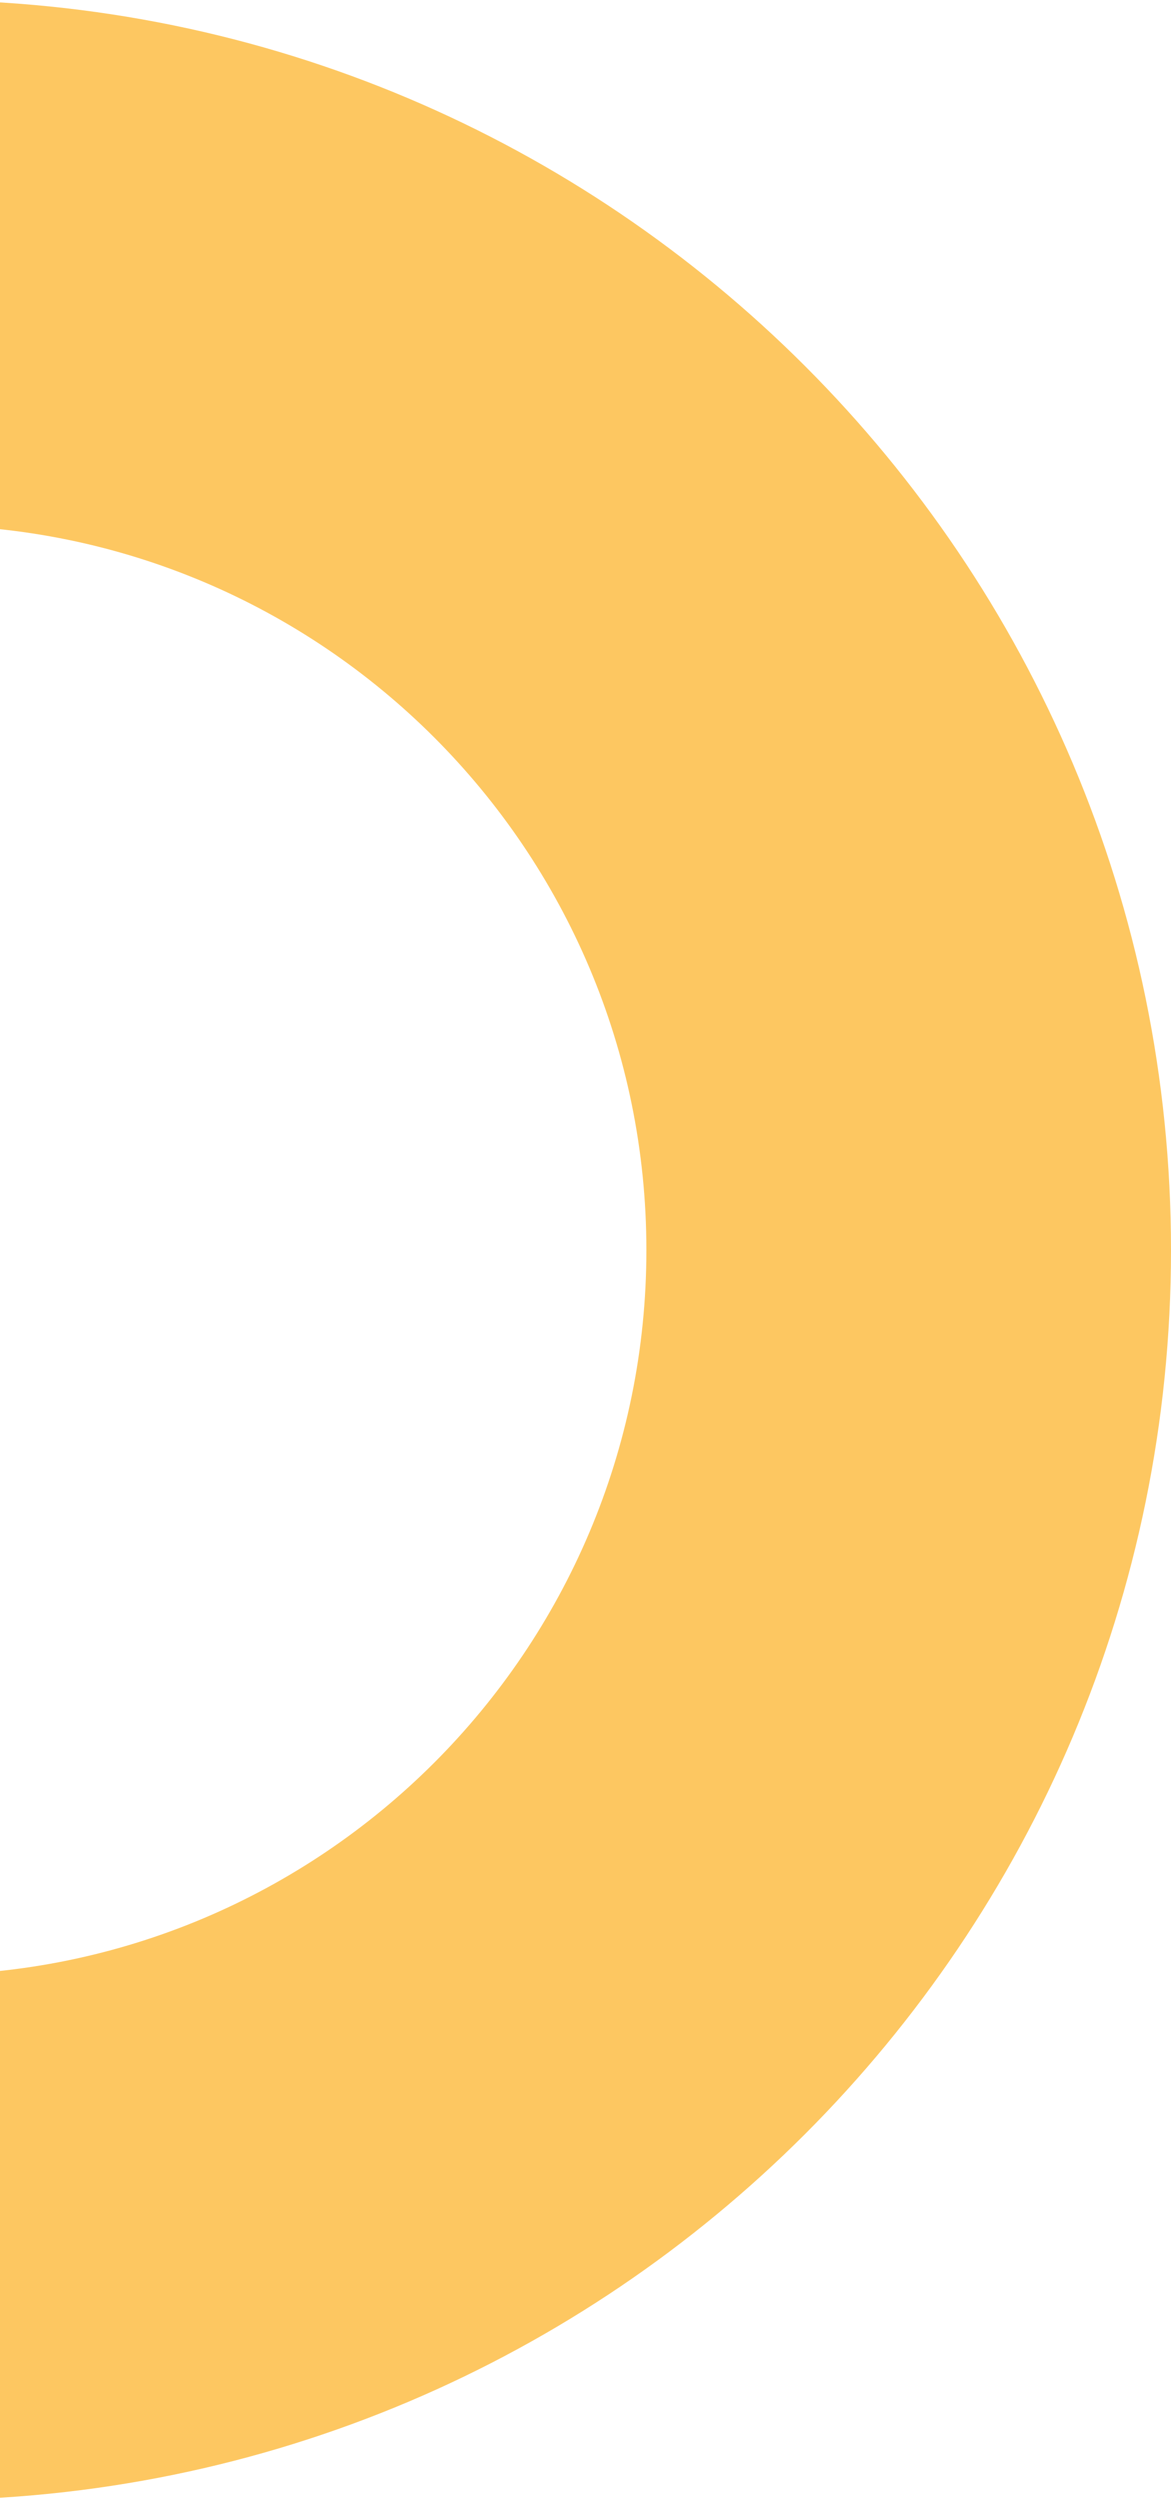 <?xml version="1.0" encoding="utf-8"?>
<svg xmlns="http://www.w3.org/2000/svg" width="150" height="320" viewBox="0 0 150 320" fill="none">
<path d="M-10 252.8C-61.244 252.8 -102.8 211.244 -102.8 160C-102.8 108.756 -61.244 67.2 -10 67.2C41.244 67.2 82.8 108.756 82.8 160C82.8 211.244 41.244 252.8 -10 252.8ZM-10 0C-98.356 0 -170 71.644 -170 160C-170 248.356 -98.356 320 -10 320C78.356 320 150 248.356 150 160C150 71.644 78.356 0 -10 0Z" fill="#FDC761"/>
</svg>